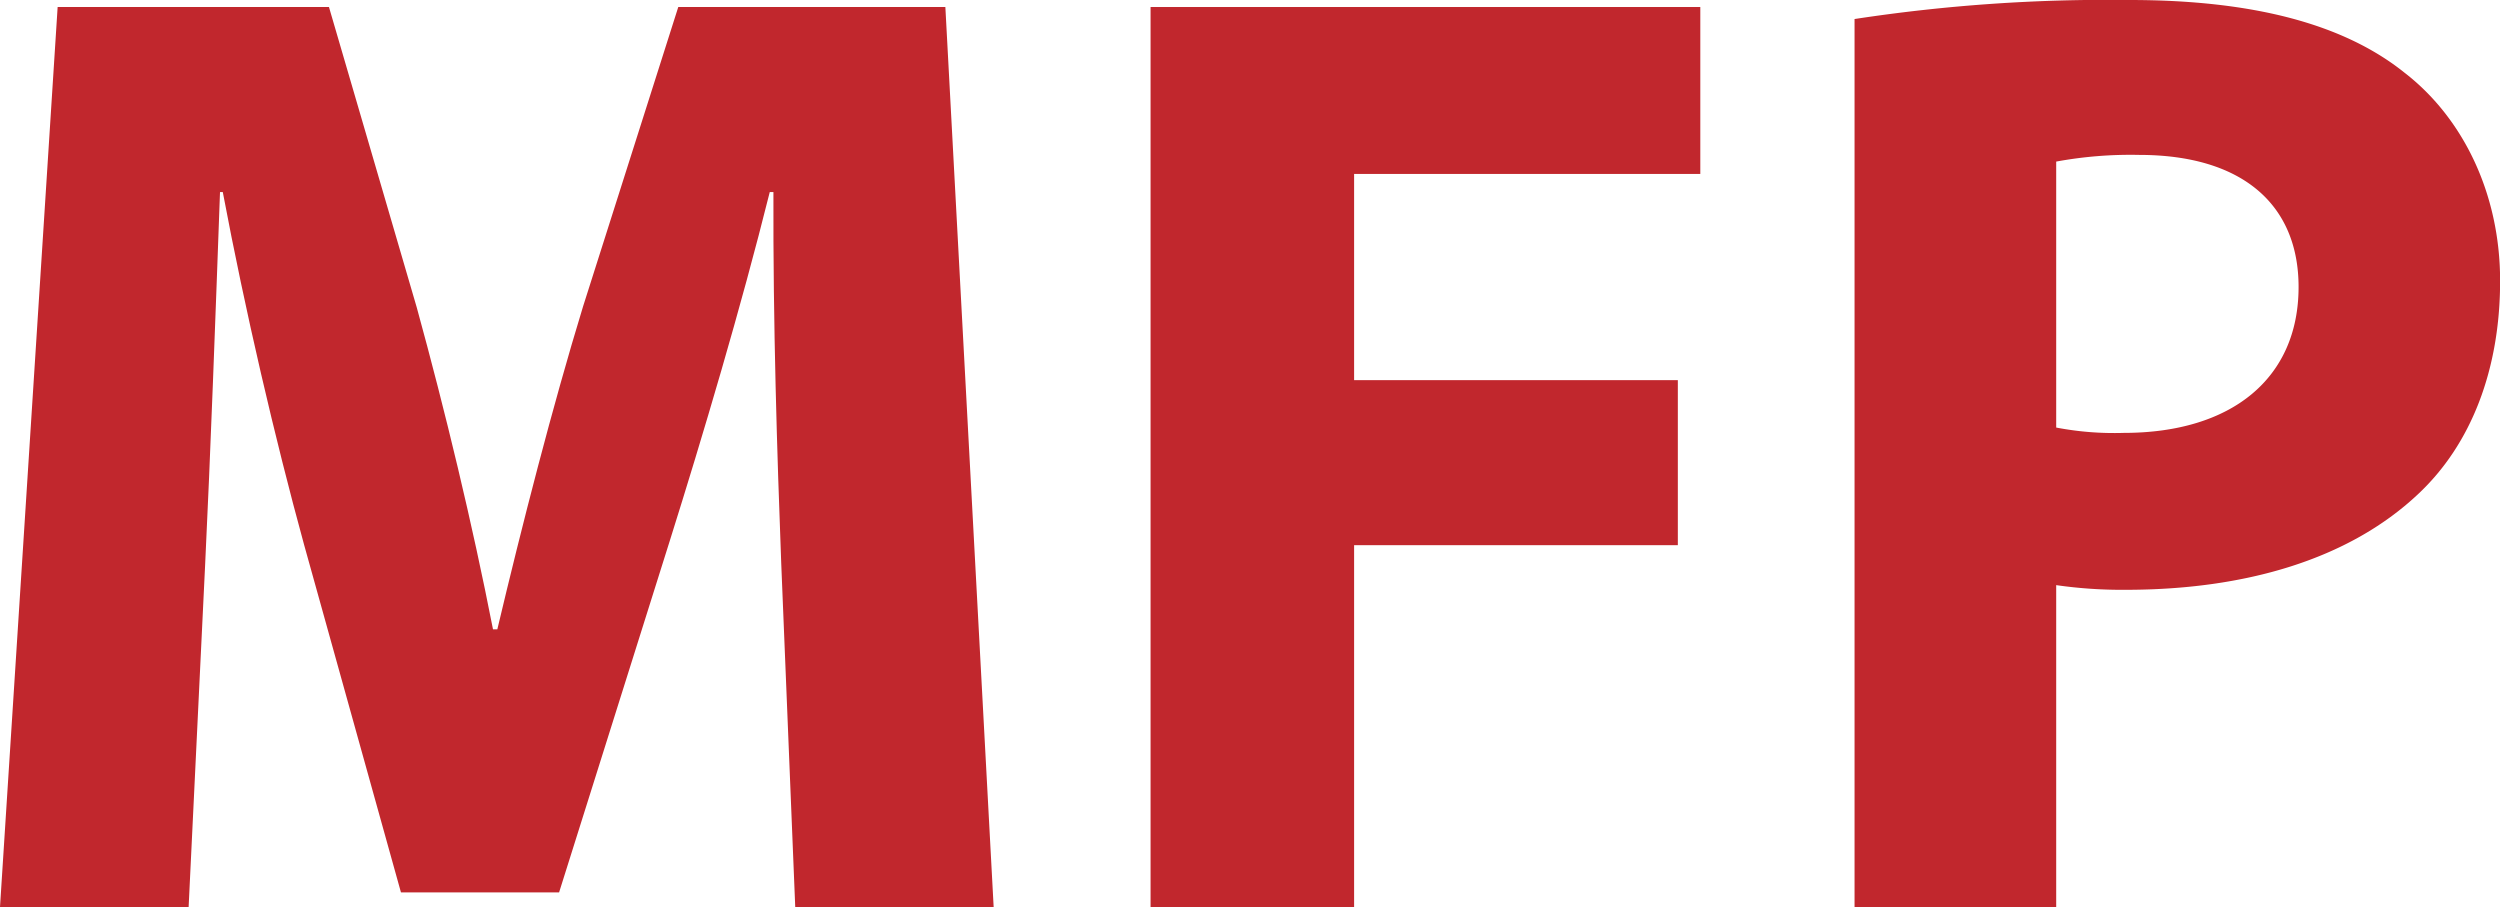 <svg xmlns="http://www.w3.org/2000/svg" width="224.65" height="81.51" viewBox="0 0 224.65 81.51"><title>logo-mfp</title><path d="M84.25,61.16c-.37-9.8-.74-21.47-.7-33.32h-.33c-2.58,10.35-6,21.85-9,31.39L64.29,90.77H50.08L41.37,59.51c-2.61-9.52-5.29-21-7.3-31.67h-.25c-.4,11-.85,23.49-1.34,33.56L31,92.09H14.05l5.18-80.88H43.61l7.89,27c2.55,9.28,5,19.44,6.85,28.92h.39c2.22-9.36,4.95-20,7.7-29L75,11.21H99l4.34,80.88H85.51Z" transform="translate(-14.05 -10.58)" style="fill:#c1272d"/><path d="M117.44,11.21h49.4v15H135.73V44.74h29.09V59.57H135.73V92.09H117.44Z" transform="translate(-14.05 -10.58)" style="fill:#c1272d"/><path d="M180.7,12.29a150.69,150.69,0,0,1,24.68-1.71c11.22,0,19.33,2.19,24.75,6.54,5.18,4,8.58,10.77,8.58,18.7S236.14,50.5,231.32,55c-6.25,5.87-15.56,8.58-26.26,8.58a41.53,41.53,0,0,1-6.24-.42v29H180.7ZM198.82,49a27.67,27.67,0,0,0,6.07.48c9.71,0,15.71-4.91,15.71-13.11,0-7.44-5.1-11.87-14.32-11.87a36.88,36.88,0,0,0-7.46.6Z" transform="translate(-14.05 -10.58)" style="fill:#c1272d"/></svg>